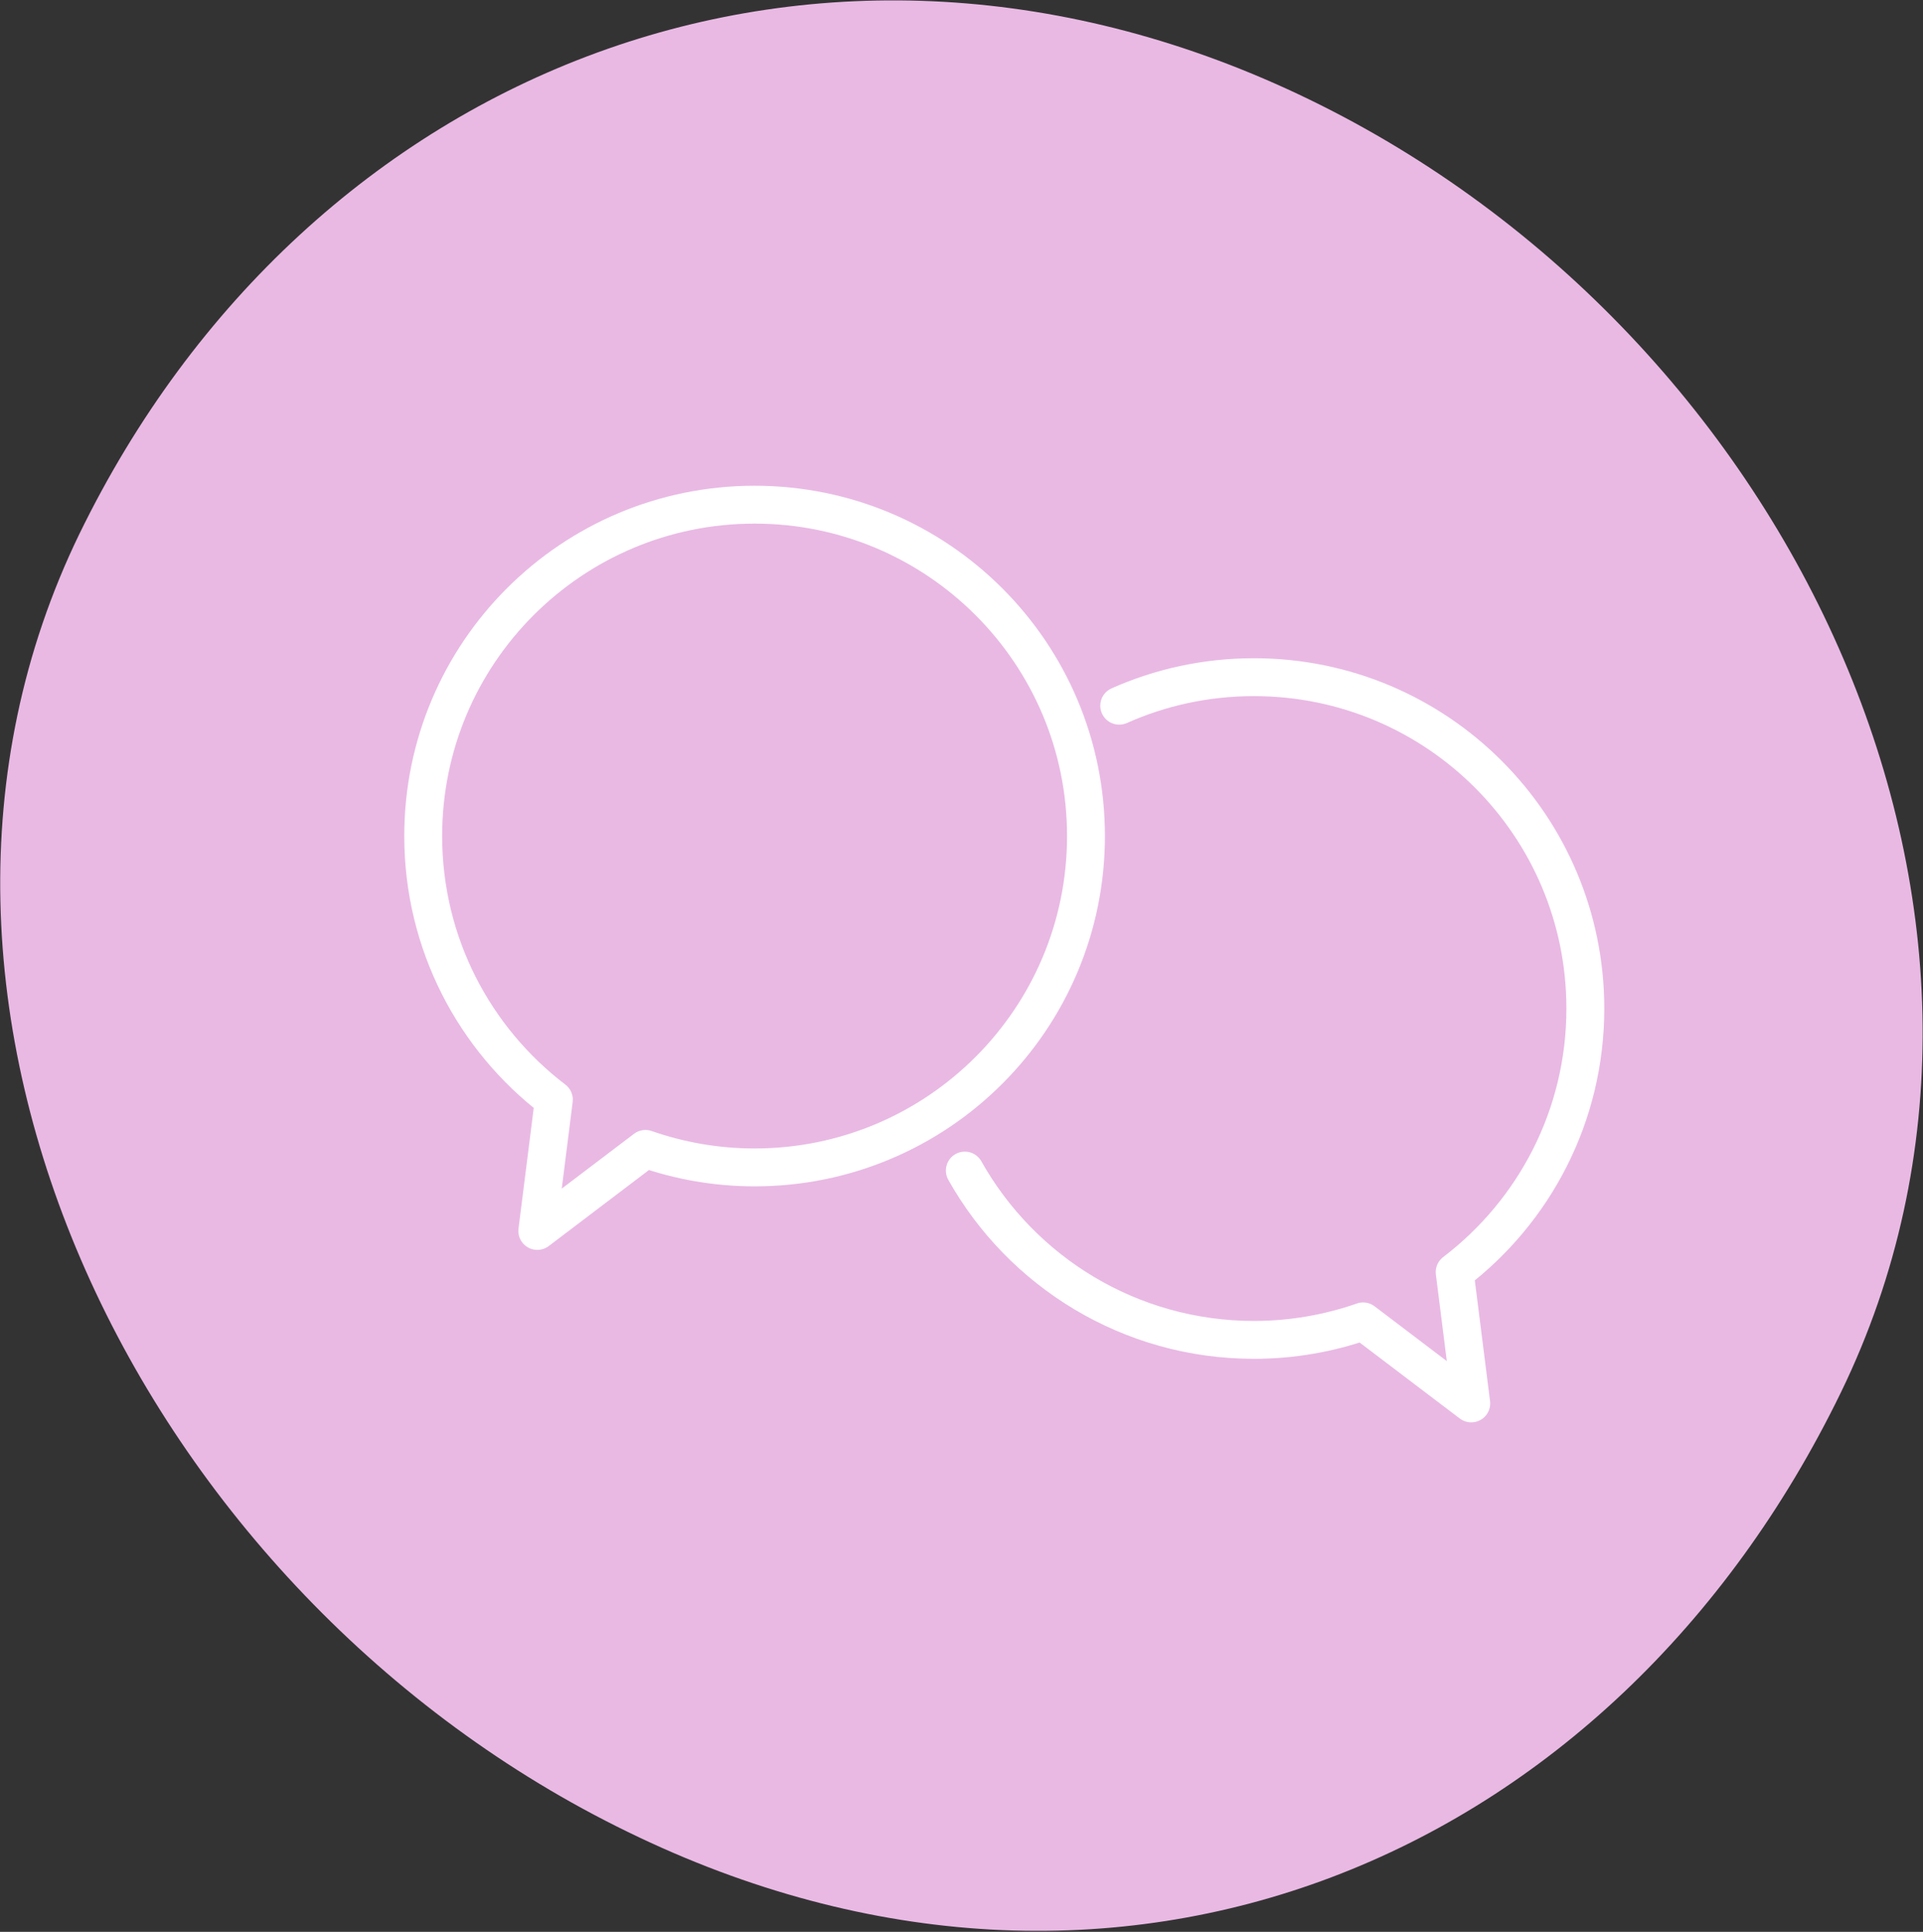<svg xmlns="http://www.w3.org/2000/svg" xmlns:xlink="http://www.w3.org/1999/xlink" xmlns:serif="http://www.serif.com/" width="100%" height="100%" viewBox="0 0 846 850" xml:space="preserve" style="fill-rule:evenodd;clip-rule:evenodd;stroke-linecap:round;stroke-linejoin:round;stroke-miterlimit:10;"><rect x="0" y="0" width="846" height="850" fill="#333333" stroke="none"/> <g transform="matrix(4.167,0,0,4.167,-28.026,-24.731)"> <g transform="matrix(0.438,-0.899,-0.899,-0.438,189.281,44.104)"> <path d="M-92.665,-58.285C-37.563,-58.216 5.504,-5.216 5.456,51.92C5.407,109.056 -37.665,148.62 -92.665,148.6C-147.769,148.532 -190.548,93.647 -190.5,36.512C-190.554,-20.675 -147.767,-58.355 -92.665,-58.285" style="fill:rgb(233,185,228);fill-rule:nonzero;"></path> </g> <g transform="matrix(1,0,0,1,124.889,132.895)"> <path d="M0,-52.446C4.346,-54.383 9.159,-55.458 14.224,-55.458C33.548,-55.458 49.212,-39.794 49.212,-20.472C49.212,-9.116 43.799,0.971 35.417,7.363L37.165,21.226L25.749,12.564C22.139,13.823 18.265,14.516 14.224,14.516C1.117,14.516 -10.307,7.307 -16.3,-3.36M-38.494,-73.672C-57.819,-73.672 -73.483,-58.008 -73.483,-38.684C-73.483,-27.328 -68.07,-17.241 -59.688,-10.849L-61.436,3.014L-50.019,-5.648C-46.41,-4.389 -42.535,-3.695 -38.494,-3.695C-19.173,-3.695 -3.509,-19.362 -3.509,-38.684C-3.509,-58.008 -19.173,-73.672 -38.494,-73.672Z" style="fill:none;fill-rule:nonzero;stroke:white;stroke-width:4px;"></path> </g> </g> </svg>